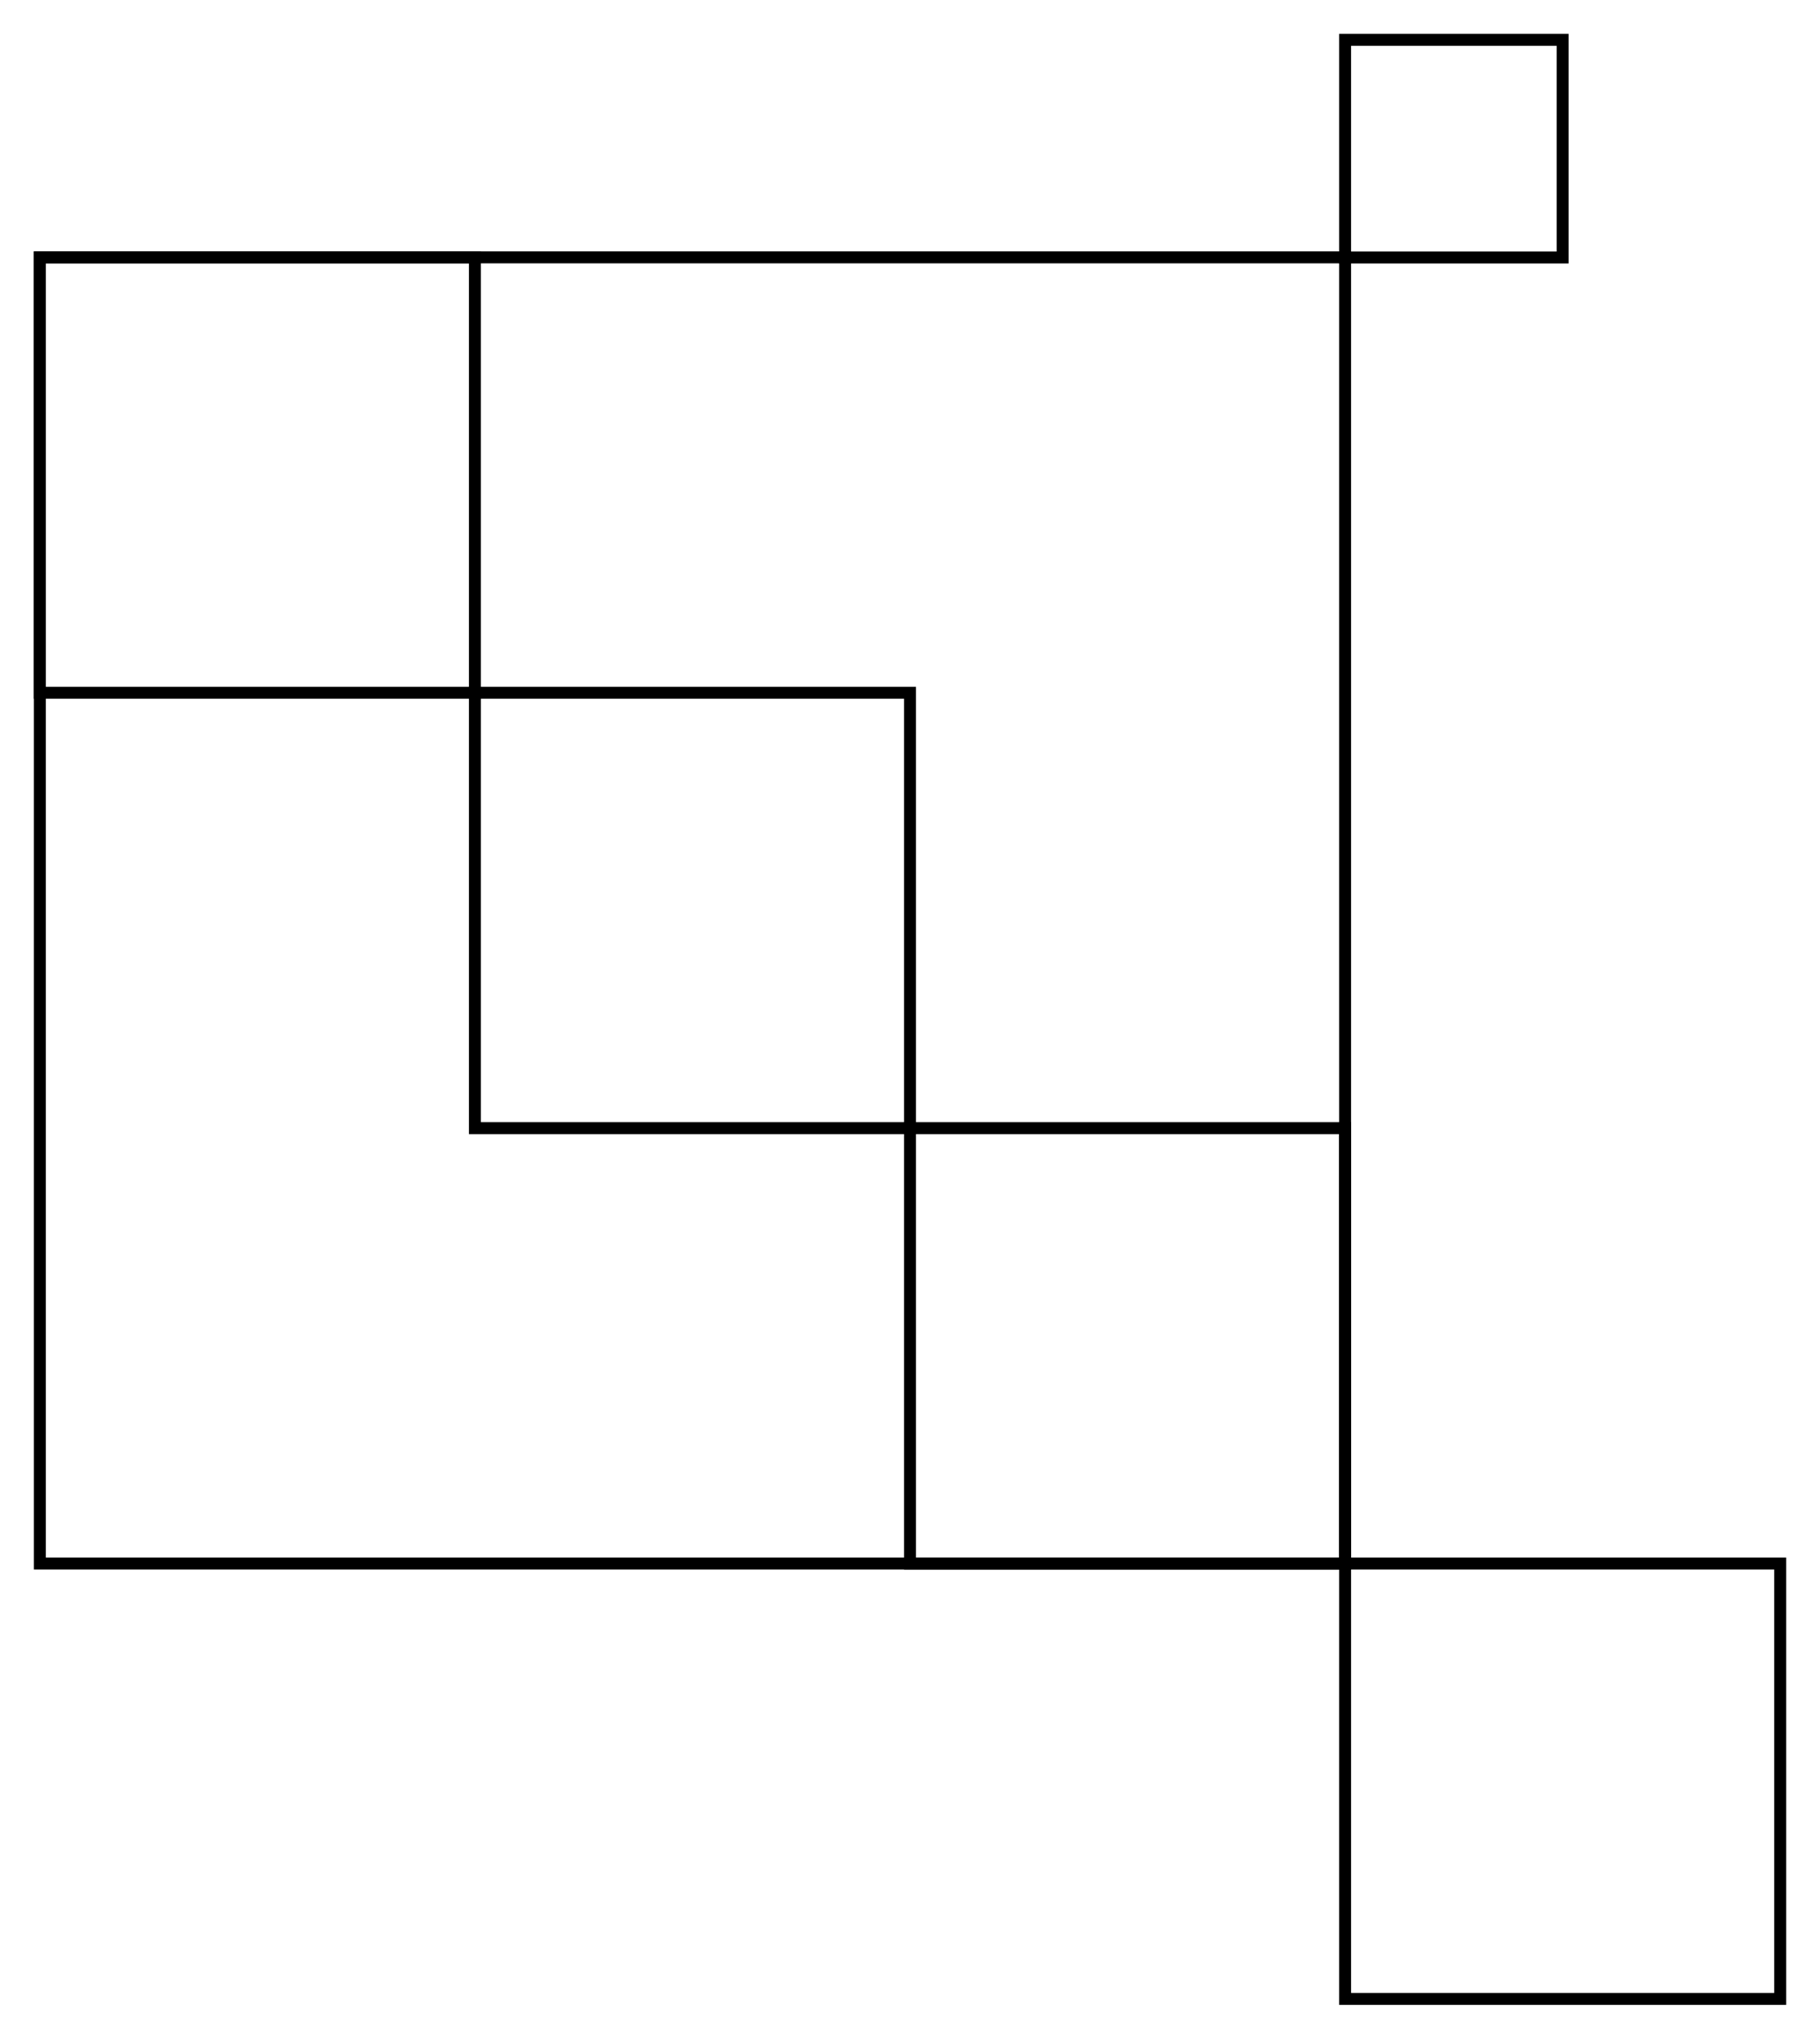 <?xml version='1.0' encoding='UTF-8'?>
<ns0:svg xmlns:ns0="http://www.w3.org/2000/svg" id="_4" data-name="№4" viewBox="121.38 94.07 457.24 511.86">
  <ns0:defs>
    <ns0:style>
      .cls-1 {
        fill: none;
        stroke: #000;
        stroke-width: 3px;
      }
    </ns0:style>
  </ns0:defs>
  <ns0:g id="_Group-04_" data-name="&amp;lt;Group-04&amp;gt;">
    <ns0:polygon class="cls-1" points="131.39 158.69 131.39 268 131.39 486.62 350.01 486.62 418.4 486.62 459.31 486.62 459.31 158.69 131.39 158.69" />
    <ns0:rect class="cls-1" x="459.31" y="486.62" width="109.31" height="109.31" />
    <ns0:rect class="cls-1" x="350" y="377.31" width="109.31" height="109.31" />
    <ns0:rect class="cls-1" x="240.69" y="268" width="109.31" height="109.31" />
    <ns0:rect class="cls-1" x="131.38" y="158.69" width="109.31" height="109.31" />
    <ns0:rect class="cls-1" x="459.31" y="104.07" width="54.65" height="54.65" />
  </ns0:g>
</ns0:svg>